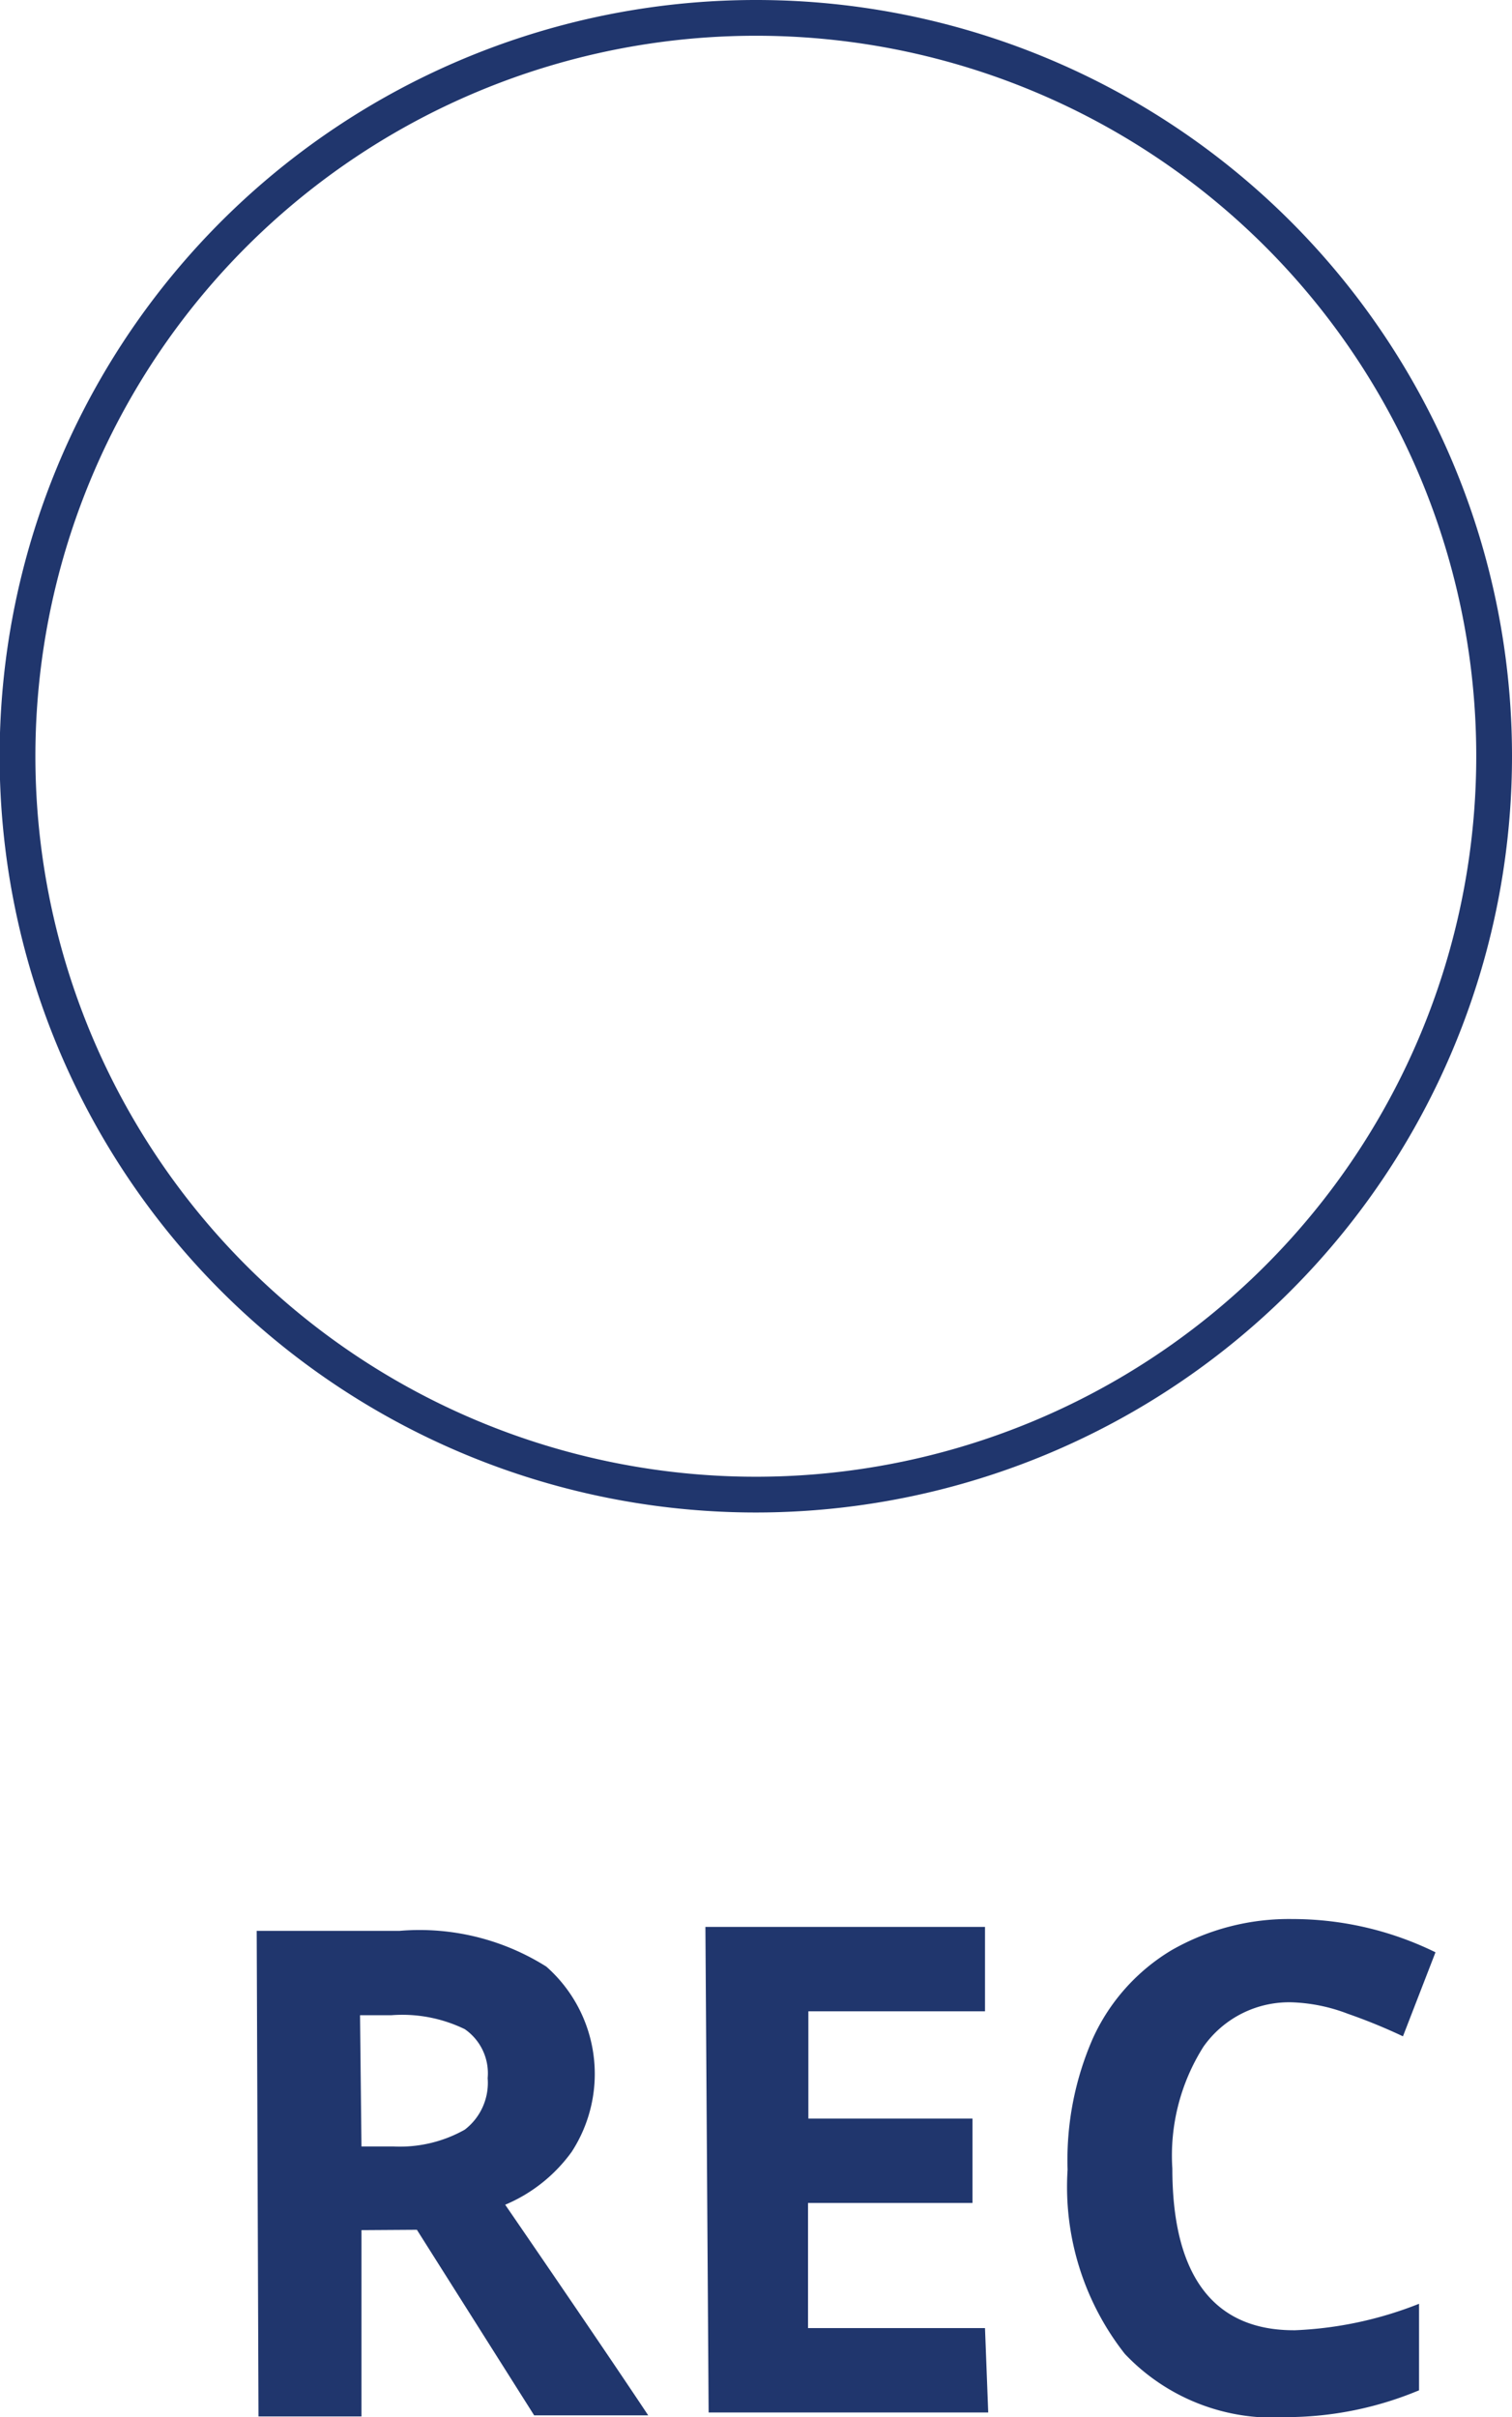 <svg id="podstrana" xmlns="http://www.w3.org/2000/svg" viewBox="0 0 42.29 67.6"><defs><style>.cls-1{fill:#20366d;}.cls-2{fill:none;stroke:#20366d;stroke-linecap:round;stroke-linejoin:round;}</style></defs><path class="cls-1" d="M10.11,62.37l0,5.21-2.88,0L7.18,54l4,0a6.65,6.65,0,0,1,4.1,1,4,4,0,0,1,.71,5.18,4.4,4.4,0,0,1-1.86,1.48c2.06,3,3.41,5,4,5.89l-3.19,0-3.28-5.19Zm0-2.34H11a3.69,3.69,0,0,0,2-.47,1.65,1.65,0,0,0,.64-1.44A1.5,1.5,0,0,0,13,56.75a4,4,0,0,0-2.06-.39h-.87Z"/><path class="cls-1" d="M27.64,67.47l-7.82,0-.09-13.58,7.82,0,0,2.36-4.94,0,0,3,4.59,0,0,2.36-4.6,0,0,3.5,4.95,0Z"/><path class="cls-1" d="M36.17,56a2.93,2.93,0,0,0-2.51,1.24,5.69,5.69,0,0,0-.87,3.41c0,3,1.16,4.54,3.44,4.52a10.56,10.56,0,0,0,3.46-.74v2.42A9.65,9.65,0,0,1,36,67.6a5.7,5.7,0,0,1-4.54-1.77,7.56,7.56,0,0,1-1.6-5.15A8.48,8.48,0,0,1,30.57,57a5.55,5.55,0,0,1,2.2-2.46,6.61,6.61,0,0,1,3.38-.87,9.08,9.08,0,0,1,4,.93l-.91,2.35a15.57,15.57,0,0,0-1.54-.63A4.8,4.8,0,0,0,36.17,56Z"/><path class="cls-2" d="M41.79,21.15A20.65,20.65,0,1,1,21.14.5,20.64,20.64,0,0,1,41.79,21.15"/></svg>